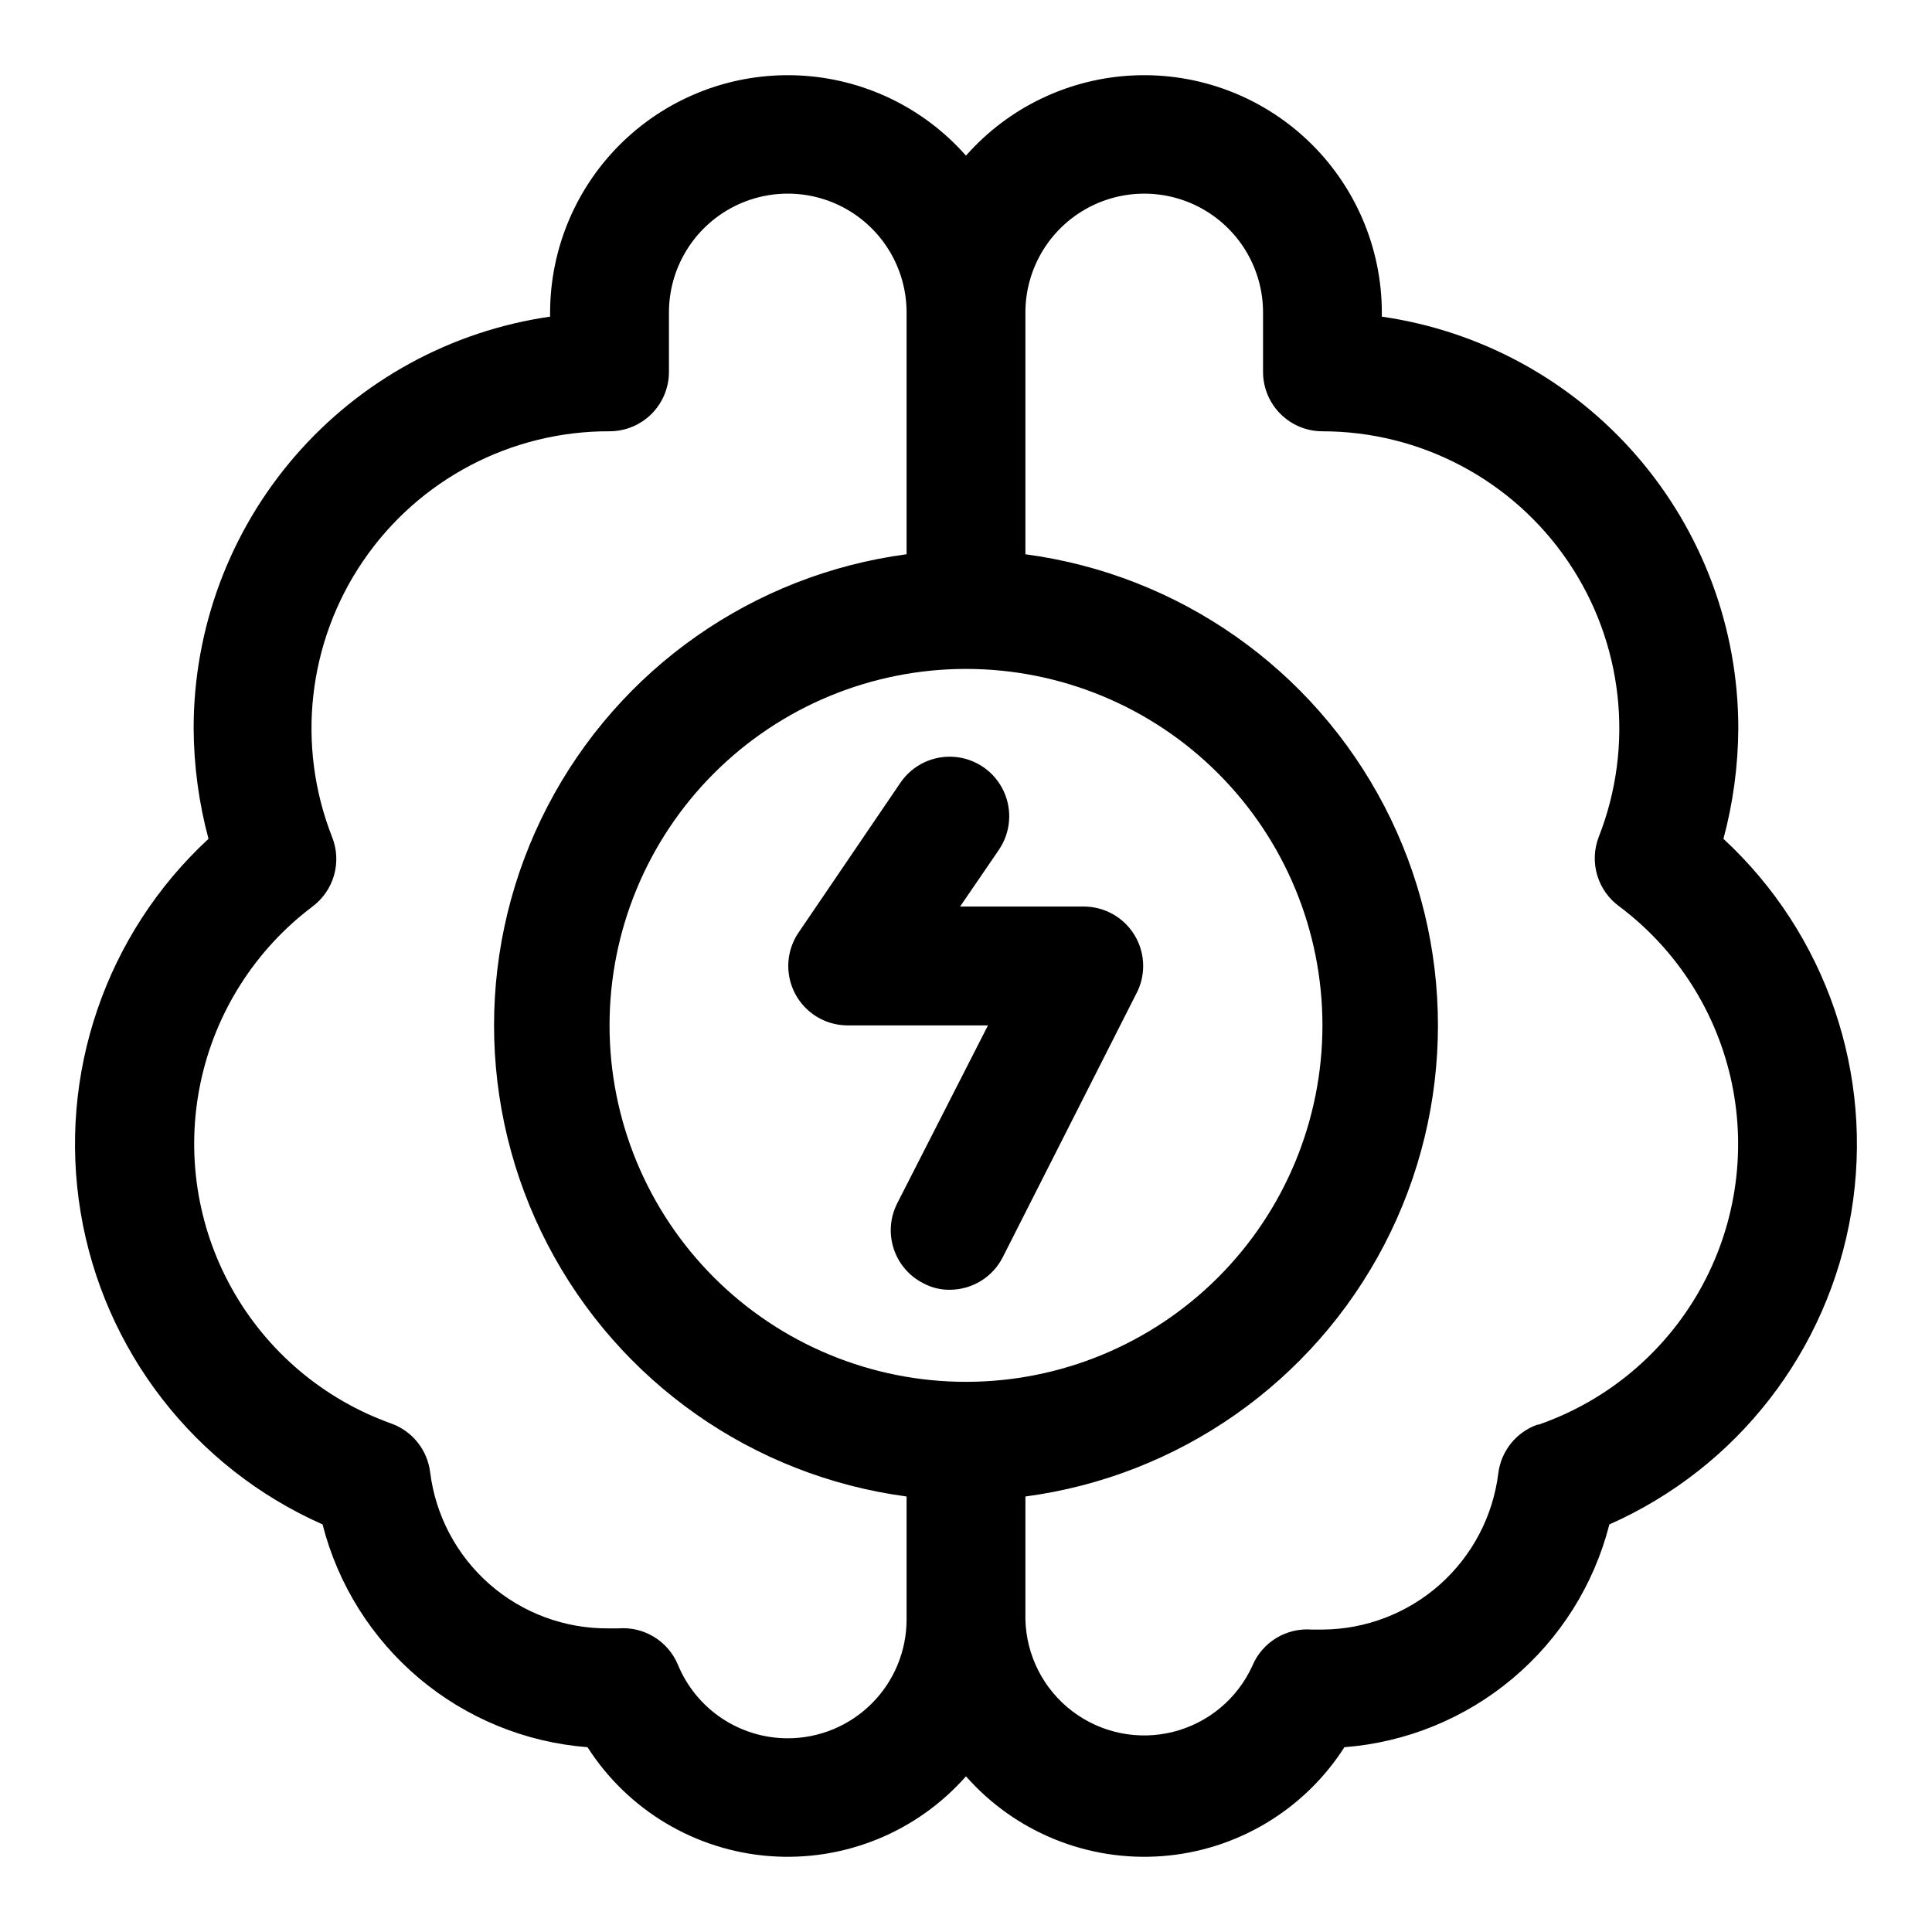 <?xml version="1.0" encoding="UTF-8"?>
<!-- Uploaded to: SVG Repo, www.svgrepo.com, Generator: SVG Repo Mixer Tools -->
<svg fill="#000000" width="800px" height="800px" version="1.1" viewBox="144 144 512 512" xmlns="http://www.w3.org/2000/svg">
 <g>
  <path d="m600.73 366.3c2.566-9.551 3.887-19.391 3.938-29.281 0.008-26.508-9.539-52.129-26.891-72.168-17.348-20.039-41.34-33.152-67.574-36.938v-1.105c-0.023-17.148-7.043-33.543-19.43-45.402-12.387-11.855-29.074-18.148-46.207-17.426-17.133 0.723-33.23 8.402-44.57 21.266-11.344-12.863-27.441-20.543-44.574-21.266-17.133-0.723-33.82 5.57-46.207 17.426-12.387 11.859-19.402 28.254-19.43 45.402v1.105c-26.234 3.785-50.223 16.898-67.574 36.938-17.348 20.039-26.895 45.66-26.891 72.168 0.051 9.891 1.371 19.73 3.938 29.281-27.238 25.191-39.969 62.398-33.883 98.996 6.09 36.598 30.184 67.676 64.113 82.691 4.062 15.945 13.023 30.215 25.617 40.805 12.598 10.594 28.191 16.969 44.598 18.234 10.656 16.656 28.512 27.344 48.223 28.859 19.715 1.516 38.992-6.312 52.07-21.145 13.074 14.832 32.355 22.66 52.066 21.145 19.711-1.516 37.57-12.203 48.223-28.859 16.406-1.266 32.004-7.641 44.598-18.234 12.594-10.59 21.555-24.859 25.621-40.805 33.926-15.016 58.02-46.094 64.109-82.691 6.09-36.598-6.644-73.805-33.883-98.996zm-200.73 143.9c-25.055 0-49.082-9.953-66.797-27.668-17.715-17.715-27.668-41.742-27.668-66.797 0-25.055 9.953-49.082 27.668-66.797 17.715-17.715 41.742-27.668 66.797-27.668 25.051 0 49.078 9.953 66.793 27.668 17.719 17.715 27.668 41.742 27.668 66.797 0 25.055-9.949 49.082-27.668 66.797-17.715 17.715-41.742 27.668-66.793 27.668zm-47.23 94.465h-0.004c-6.242 0-12.344-1.855-17.531-5.332-5.188-3.477-9.223-8.418-11.594-14.191-1.281-3.055-3.492-5.625-6.32-7.348-2.824-1.727-6.125-2.516-9.426-2.258h-2.676c-11.578 0.09-22.789-4.078-31.496-11.711-8.707-7.637-14.309-18.203-15.734-29.695-0.363-2.902-1.523-5.652-3.359-7.934-1.836-2.277-4.273-4.004-7.031-4.977-17.906-6.422-32.883-19.113-42.152-35.723-9.273-16.609-12.219-36.016-8.289-54.629 3.926-18.613 14.465-35.176 29.656-46.621 2.769-2.074 4.781-5 5.719-8.328 0.941-3.332 0.758-6.879-0.523-10.094-9.547-24.277-6.445-51.707 8.277-73.242s39.16-34.375 65.25-34.289c4.176 0 8.18-1.656 11.133-4.609s4.609-6.957 4.609-11.133v-15.746c0-11.25 6.004-21.645 15.746-27.27 9.742-5.625 21.746-5.625 31.488 0 9.742 5.625 15.742 16.02 15.742 27.27v64.078c-40.691 5.422-76.188 30.328-95.125 66.75-18.934 36.418-18.934 79.785 0 116.2 18.938 36.422 54.434 61.332 95.125 66.75v32.59c0 8.352-3.316 16.359-9.223 22.266s-13.914 9.223-22.266 9.223zm198.69-83.129h-0.004c-2.762 0.973-5.195 2.695-7.031 4.977-1.836 2.281-3 5.027-3.359 7.934-1.414 11.383-6.926 21.863-15.5 29.484-8.578 7.617-19.633 11.855-31.105 11.922h-2.832c-3.301-0.258-6.598 0.531-9.426 2.254-2.824 1.727-5.039 4.297-6.316 7.352-3.965 8.715-11.68 15.152-20.965 17.496-9.285 2.34-19.129 0.332-26.754-5.465-7.621-5.793-12.195-14.742-12.426-24.312v-32.59c40.691-5.418 76.188-30.328 95.125-66.75 18.938-36.418 18.938-79.785 0-116.2-18.938-36.422-54.434-61.328-95.125-66.75v-64.078c0-11.25 6.004-21.645 15.746-27.27 9.742-5.625 21.742-5.625 31.488 0 9.742 5.625 15.742 16.02 15.742 27.27v15.746c0 4.176 1.66 8.18 4.609 11.133 2.953 2.953 6.961 4.609 11.133 4.609 26.035 0.016 50.375 12.902 65.023 34.418 14.652 21.52 17.715 48.891 8.188 73.113-1.246 3.25-1.379 6.82-0.383 10.152 0.996 3.332 3.07 6.238 5.894 8.27 15.289 11.484 25.875 28.145 29.781 46.863 3.902 18.719 0.863 38.219-8.559 54.859-9.418 16.641-24.574 29.281-42.637 35.566z"/>
  <path d="m431.49 384.25h-33.062l10.234-14.957h-0.004c3.207-4.641 3.695-10.637 1.277-15.734-2.414-5.098-7.367-8.52-12.988-8.977-5.621-0.453-11.059 2.121-14.266 6.762l-27.078 39.832v0.004c-2.137 3.156-3.055 6.984-2.578 10.77 0.473 3.785 2.305 7.269 5.152 9.805 2.848 2.535 6.519 3.953 10.336 3.984h37.312l-24.09 47.23v0.004c-1.867 3.715-2.188 8.023-0.887 11.977 1.297 3.953 4.106 7.231 7.816 9.117 2.172 1.18 4.613 1.777 7.082 1.734 2.91-0.012 5.758-0.824 8.23-2.352 2.473-1.527 4.477-3.711 5.785-6.309l35.738-70.535c2.234-4.828 1.879-10.465-0.949-14.973-2.824-4.512-7.742-7.289-13.062-7.383z"/>
 </g>
</svg>